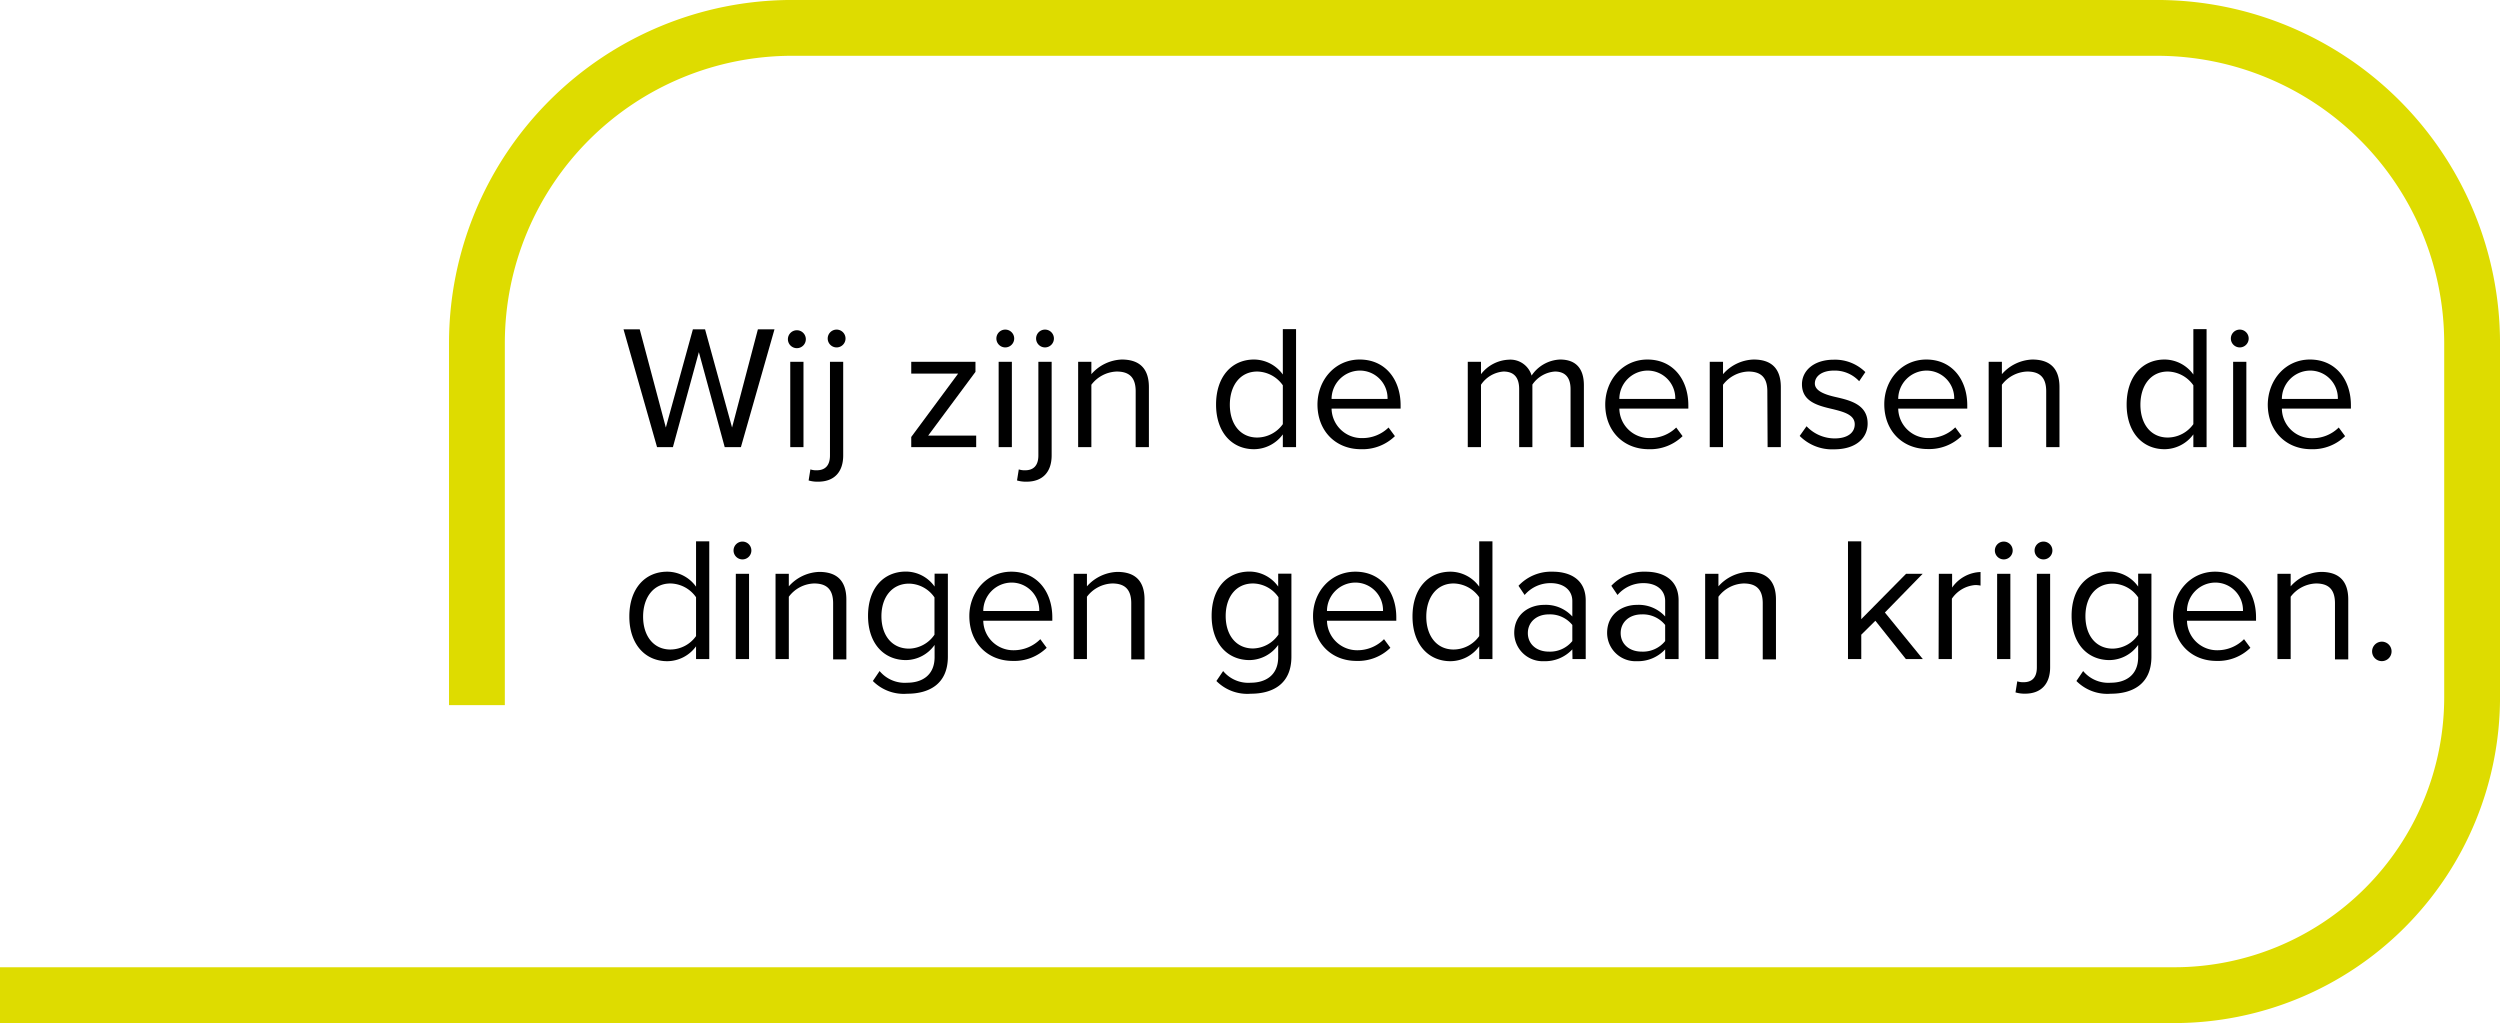 <svg id="Laag_1" data-name="Laag 1" xmlns="http://www.w3.org/2000/svg" viewBox="0 0 451.91 184.94"><defs><style>.cls-1{fill:none;stroke:#dedc00;stroke-width:10.09px;}</style></defs><path class="cls-1" d="M0,179.9H393.06a53.87,53.87,0,0,0,53.81-53.81V62A57,57,0,0,0,390,5.05H143.14A57,57,0,0,0,86.21,62v65.47" transform="translate(0 -0.01)"/><path d="M126.33,63.66l-4.69,17.17h-2.87l-6.06-21.29h2.93l4.72,17.75,4.89-17.75h2.2l4.88,17.75L137,59.54H140l-6.07,21.29H131Z" transform="translate(0 -0.01)"/><path d="M142.43,61.2a1.62,1.62,0,0,1,3.23,0,1.62,1.62,0,1,1-3.23,0Zm.42,4.21h2.39V80.83h-2.39Z" transform="translate(0 -0.01)"/><path d="M152.42,82.33c0,3-1.62,4.75-4.53,4.75a5.61,5.61,0,0,1-1.72-.22l.32-2a3.27,3.27,0,0,0,1.15.16c1.4,0,2.39-.74,2.39-2.68V65.41h2.39Zm-2.8-21.13a1.61,1.61,0,0,1,3.22,0,1.61,1.61,0,1,1-3.22,0Z" transform="translate(0 -0.01)"/><path d="M164.72,79l8.48-11.46h-8.48V65.41h11.61v1.82l-8.55,11.52h8.68v2.08H164.72Z" transform="translate(0 -0.01)"/><path d="M180.11,61.2a1.61,1.61,0,0,1,3.22,0,1.61,1.61,0,1,1-3.22,0Zm.41,4.21h2.39V80.83h-2.39Z" transform="translate(0 -0.01)"/><path d="M190.1,82.33c0,3-1.63,4.75-4.53,4.75a5.68,5.68,0,0,1-1.73-.22l.32-2a3.3,3.3,0,0,0,1.15.16c1.4,0,2.39-.74,2.39-2.68V65.41h2.4ZM187.29,61.2a1.61,1.61,0,0,1,3.22,0,1.61,1.61,0,1,1-3.22,0Z" transform="translate(0 -0.01)"/><path d="M205.29,70.74c0-2.71-1.37-3.57-3.45-3.57a6,6,0,0,0-4.56,2.39V80.83h-2.39V65.41h2.39v2.24A7.64,7.64,0,0,1,202.77,65c3.22,0,4.91,1.63,4.91,5V80.83h-2.39Z" transform="translate(0 -0.01)"/><path d="M231.89,78.53a6.5,6.5,0,0,1-5.21,2.68c-4,0-6.86-3.06-6.86-8.07S222.63,65,226.68,65a6.46,6.46,0,0,1,5.21,2.71v-8.2h2.39V80.83h-2.39Zm0-8.87a5.8,5.8,0,0,0-4.63-2.49c-3.1,0-4.95,2.55-4.95,6s1.85,5.93,4.95,5.93a5.74,5.74,0,0,0,4.63-2.42Z" transform="translate(0 -0.01)"/><path d="M245.78,65c4.66,0,7.4,3.64,7.4,8.27v.6H240.7a5.44,5.44,0,0,0,5.56,5.33A6.74,6.74,0,0,0,251,77.29l1.15,1.56A8.38,8.38,0,0,1,246,81.21c-4.56,0-7.85-3.29-7.85-8.1C238.18,68.64,241.37,65,245.78,65Zm-5.08,7.12h10.12A5,5,0,0,0,245.75,67,5.15,5.15,0,0,0,240.7,72.15Z" transform="translate(0 -0.01)"/><path d="M283.9,70.36c0-2-.87-3.19-2.84-3.19A5.4,5.4,0,0,0,277,69.53v11.3h-2.39V70.36c0-2-.83-3.19-2.84-3.19a5.39,5.39,0,0,0-4.06,2.39V80.83h-2.39V65.41h2.39v2.24a6.68,6.68,0,0,1,5-2.62,4,4,0,0,1,4.15,2.87A6.5,6.5,0,0,1,282,65c2.81,0,4.31,1.57,4.31,4.66V80.83H283.9Z" transform="translate(0 -0.01)"/><path d="M297.79,65c4.66,0,7.4,3.64,7.4,8.27v.6H292.72a5.42,5.42,0,0,0,5.55,5.33A6.74,6.74,0,0,0,303,77.29l1.15,1.56a8.36,8.36,0,0,1-6.12,2.36c-4.57,0-7.86-3.29-7.86-8.1C290.19,68.64,293.39,65,297.79,65Zm-5.07,7.12h10.11A5,5,0,0,0,297.76,67,5.14,5.14,0,0,0,292.72,72.15Z" transform="translate(0 -0.01)"/><path d="M319.47,70.74c0-2.71-1.37-3.57-3.45-3.57a6,6,0,0,0-4.56,2.39V80.83h-2.4V65.41h2.4v2.24A7.62,7.62,0,0,1,317,65c3.22,0,4.91,1.63,4.91,5V80.83h-2.39Z" transform="translate(0 -0.01)"/><path d="M326.56,77.06a7,7,0,0,0,5.08,2.2c2.36,0,3.63-1.05,3.63-2.55,0-1.69-1.88-2.23-3.95-2.74-2.62-.61-5.59-1.31-5.59-4.5,0-2.4,2.08-4.44,5.75-4.44a7.8,7.8,0,0,1,5.71,2.24l-1.12,1.65A6,6,0,0,0,331.48,67c-2.11,0-3.42,1-3.42,2.33s1.76,2,3.77,2.45c2.68.61,5.77,1.38,5.77,4.79,0,2.59-2.07,4.66-6.06,4.66a8.22,8.22,0,0,1-6.22-2.42Z" transform="translate(0 -0.01)"/><path d="M348.21,65c4.65,0,7.4,3.64,7.4,8.27v.6H343.13a5.43,5.43,0,0,0,5.55,5.33,6.75,6.75,0,0,0,4.76-1.94l1.15,1.56a8.38,8.38,0,0,1-6.13,2.36c-4.56,0-7.85-3.29-7.85-8.1C340.61,68.64,343.8,65,348.21,65Zm-5.08,7.12h10.12A5,5,0,0,0,348.17,67,5.15,5.15,0,0,0,343.13,72.15Z" transform="translate(0 -0.01)"/><path d="M369.88,70.74c0-2.71-1.37-3.57-3.44-3.57a6,6,0,0,0-4.57,2.39V80.83h-2.39V65.41h2.39v2.24A7.66,7.66,0,0,1,367.36,65c3.23,0,4.92,1.63,4.92,5V80.83h-2.4Z" transform="translate(0 -0.01)"/><path d="M396.48,78.53a6.5,6.5,0,0,1-5.2,2.68c-4,0-6.86-3.06-6.86-8.07S387.23,65,391.28,65a6.44,6.44,0,0,1,5.2,2.71v-8.2h2.39V80.83h-2.39Zm0-8.87a5.78,5.78,0,0,0-4.63-2.49c-3.09,0-4.94,2.55-4.94,6s1.85,5.93,4.94,5.93a5.72,5.72,0,0,0,4.63-2.42Z" transform="translate(0 -0.01)"/><path d="M403.26,61.2a1.61,1.61,0,0,1,3.22,0,1.61,1.61,0,1,1-3.22,0Zm.41,4.21h2.39V80.83h-2.39Z" transform="translate(0 -0.01)"/><path d="M417.55,65c4.66,0,7.41,3.64,7.41,8.27v.6H412.48A5.42,5.42,0,0,0,418,79.23a6.75,6.75,0,0,0,4.76-1.94l1.15,1.56a8.38,8.38,0,0,1-6.13,2.36c-4.56,0-7.85-3.29-7.85-8.1C410,68.64,413.15,65,417.55,65Zm-5.07,7.12H422.6A5,5,0,0,0,417.52,67,5.15,5.15,0,0,0,412.48,72.15Z" transform="translate(0 -0.01)"/><path d="M125.82,116.84a6.48,6.48,0,0,1-5.2,2.69c-4,0-6.86-3.07-6.86-8.08s2.81-8.1,6.86-8.1a6.44,6.44,0,0,1,5.2,2.71v-8.2h2.39v21.28h-2.39Zm0-8.87a5.78,5.78,0,0,0-4.63-2.49c-3.09,0-4.94,2.56-4.94,6s1.85,5.94,4.94,5.94a5.73,5.73,0,0,0,4.63-2.43Z" transform="translate(0 -0.01)"/><path d="M132.6,99.52a1.61,1.61,0,0,1,3.22,0,1.61,1.61,0,1,1-3.22,0Zm.41,4.21h2.39v15.41H133Z" transform="translate(0 -0.01)"/><path d="M150.6,109.06c0-2.71-1.37-3.58-3.45-3.58a5.93,5.93,0,0,0-4.56,2.4v11.26h-2.4V103.73h2.4V106a7.65,7.65,0,0,1,5.49-2.61c3.22,0,4.91,1.62,4.91,5v10.82H150.6Z" transform="translate(0 -0.01)"/><path d="M159,121.31a5.9,5.9,0,0,0,5,2.11c2.55,0,4.94-1.25,4.94-4.63v-2.2a6.42,6.42,0,0,1-5.17,2.74c-4,0-6.86-3-6.86-8s2.81-8,6.86-8a6.37,6.37,0,0,1,5.17,2.71v-2.33h2.4v15c0,5.1-3.58,6.7-7.34,6.7a7.85,7.85,0,0,1-6.22-2.3ZM168.92,108a5.68,5.68,0,0,0-4.59-2.49c-3.1,0-5,2.46-5,5.88s1.85,5.87,5,5.87a5.7,5.7,0,0,0,4.59-2.52Z" transform="translate(0 -0.01)"/><path d="M182.81,103.35c4.66,0,7.41,3.63,7.41,8.26v.61H177.74a5.43,5.43,0,0,0,5.55,5.33,6.76,6.76,0,0,0,4.76-2l1.15,1.56a8.35,8.35,0,0,1-6.13,2.37c-4.56,0-7.85-3.29-7.85-8.11C175.22,107,178.41,103.35,182.81,103.35Zm-5.07,7.11h10.12a5,5,0,0,0-5.08-5.14A5.15,5.15,0,0,0,177.74,110.46Z" transform="translate(0 -0.01)"/><path d="M204.49,109.06c0-2.71-1.37-3.58-3.44-3.58a6,6,0,0,0-4.57,2.4v11.26h-2.39V103.73h2.39V106a7.67,7.67,0,0,1,5.49-2.61c3.22,0,4.92,1.62,4.92,5v10.82h-2.4Z" transform="translate(0 -0.01)"/><path d="M221.1,121.31a5.9,5.9,0,0,0,5,2.11c2.55,0,4.95-1.25,4.95-4.63v-2.2a6.45,6.45,0,0,1-5.17,2.74c-4,0-6.86-3-6.86-8s2.8-8,6.86-8a6.4,6.4,0,0,1,5.17,2.71v-2.33h2.39v15c0,5.1-3.57,6.7-7.34,6.7a7.86,7.86,0,0,1-6.22-2.3Zm10-13.34a5.68,5.68,0,0,0-4.6-2.49c-3.09,0-4.94,2.46-4.94,5.88s1.85,5.87,4.94,5.87a5.71,5.71,0,0,0,4.6-2.52Z" transform="translate(0 -0.01)"/><path d="M245,103.35c4.66,0,7.4,3.63,7.4,8.26v.61H239.87a5.45,5.45,0,0,0,5.56,5.33,6.75,6.75,0,0,0,4.75-2l1.15,1.56a8.35,8.35,0,0,1-6.13,2.37c-4.56,0-7.85-3.29-7.85-8.11C237.35,107,240.54,103.35,245,103.35Zm-5.08,7.11H250a5,5,0,0,0-5.07-5.14A5.15,5.15,0,0,0,239.87,110.46Z" transform="translate(0 -0.01)"/><path d="M267.39,116.84a6.48,6.48,0,0,1-5.2,2.69c-4,0-6.86-3.07-6.86-8.08s2.81-8.1,6.86-8.1a6.44,6.44,0,0,1,5.2,2.71v-8.2h2.39v21.28h-2.39Zm0-8.87a5.78,5.78,0,0,0-4.63-2.49c-3.09,0-4.94,2.56-4.94,6s1.85,5.94,4.94,5.94a5.73,5.73,0,0,0,4.63-2.43Z" transform="translate(0 -0.01)"/><path d="M284.22,117.39a6.69,6.69,0,0,1-5.11,2.14,5.14,5.14,0,0,1-5.39-5.11c0-3.45,2.78-5.07,5.39-5.07a6.47,6.47,0,0,1,5.11,2.1v-2.78c0-2.07-1.66-3.25-3.9-3.25a6.11,6.11,0,0,0-4.72,2.14l-1.11-1.66a8.06,8.06,0,0,1,6.15-2.55c3.26,0,6,1.46,6,5.2v10.59h-2.39Zm0-4.41a5.18,5.18,0,0,0-4.25-1.91c-2.23,0-3.79,1.4-3.79,3.38s1.56,3.35,3.79,3.35a5.18,5.18,0,0,0,4.25-1.91Z" transform="translate(0 -0.01)"/><path d="M301,117.39a6.67,6.67,0,0,1-5.1,2.14,5.13,5.13,0,0,1-5.39-5.11c0-3.45,2.77-5.07,5.39-5.07a6.45,6.45,0,0,1,5.1,2.1v-2.78c0-2.07-1.65-3.25-3.89-3.25a6.11,6.11,0,0,0-4.72,2.14l-1.12-1.66a8.08,8.08,0,0,1,6.16-2.55c3.25,0,6,1.46,6,5.2v10.59H301Zm0-4.41a5.16,5.16,0,0,0-4.24-1.91c-2.23,0-3.8,1.4-3.8,3.38s1.57,3.35,3.8,3.35a5.16,5.16,0,0,0,4.24-1.91Z" transform="translate(0 -0.01)"/><path d="M318.64,109.06c0-2.71-1.38-3.58-3.45-3.58a5.93,5.93,0,0,0-4.56,2.4v11.26h-2.4V103.73h2.4V106a7.65,7.65,0,0,1,5.49-2.61c3.22,0,4.91,1.62,4.91,5v10.82h-2.39Z" transform="translate(0 -0.01)"/><path d="M339,112.22l-2.55,2.52v4.4h-2.4V97.86h2.4v14.07l8.1-8.2h3l-6.83,7,6.86,8.42h-3.06Z" transform="translate(0 -0.01)"/><path d="M350.47,103.73h2.4v2.49a6.54,6.54,0,0,1,5.14-2.81v2.46a3.93,3.93,0,0,0-1-.1,5.62,5.62,0,0,0-4.18,2.46v10.91h-2.4Z" transform="translate(0 -0.01)"/><path d="M360.6,99.52a1.61,1.61,0,0,1,3.22,0,1.61,1.61,0,1,1-3.22,0Zm.41,4.21h2.39v15.41H361Z" transform="translate(0 -0.01)"/><path d="M370.59,120.64c0,3-1.63,4.76-4.53,4.76a5.66,5.66,0,0,1-1.73-.23l.32-2a3.3,3.3,0,0,0,1.15.16c1.4,0,2.39-.73,2.39-2.68V103.73h2.4Zm-2.81-21.12a1.61,1.61,0,0,1,3.22,0,1.61,1.61,0,1,1-3.22,0Z" transform="translate(0 -0.01)"/><path d="M376.56,121.31a5.89,5.89,0,0,0,5,2.11c2.55,0,4.94-1.25,4.94-4.63v-2.2a6.42,6.42,0,0,1-5.17,2.74c-4,0-6.86-3-6.86-8s2.81-8,6.86-8a6.37,6.37,0,0,1,5.17,2.71v-2.33h2.4v15c0,5.1-3.58,6.7-7.34,6.7a7.85,7.85,0,0,1-6.22-2.3ZM386.51,108a5.68,5.68,0,0,0-4.59-2.49c-3.1,0-4.95,2.46-4.95,5.88s1.85,5.87,4.95,5.87a5.7,5.7,0,0,0,4.59-2.52Z" transform="translate(0 -0.01)"/><path d="M400.4,103.35c4.66,0,7.41,3.63,7.41,8.26v.61H395.33a5.43,5.43,0,0,0,5.55,5.33,6.76,6.76,0,0,0,4.76-2l1.15,1.56a8.35,8.35,0,0,1-6.13,2.37c-4.56,0-7.85-3.29-7.85-8.11C392.81,107,396,103.35,400.4,103.35Zm-5.07,7.11h10.12a5,5,0,0,0-5.08-5.14A5.15,5.15,0,0,0,395.33,110.46Z" transform="translate(0 -0.01)"/><path d="M422.08,109.06c0-2.71-1.37-3.58-3.44-3.58a6,6,0,0,0-4.57,2.4v11.26h-2.39V103.73h2.39V106a7.67,7.67,0,0,1,5.49-2.61c3.22,0,4.92,1.62,4.92,5v10.82h-2.4Z" transform="translate(0 -0.01)"/><path d="M430.55,116a1.76,1.76,0,1,1-1.76,1.76A1.77,1.77,0,0,1,430.55,116Z" transform="translate(0 -0.01)"/></svg>